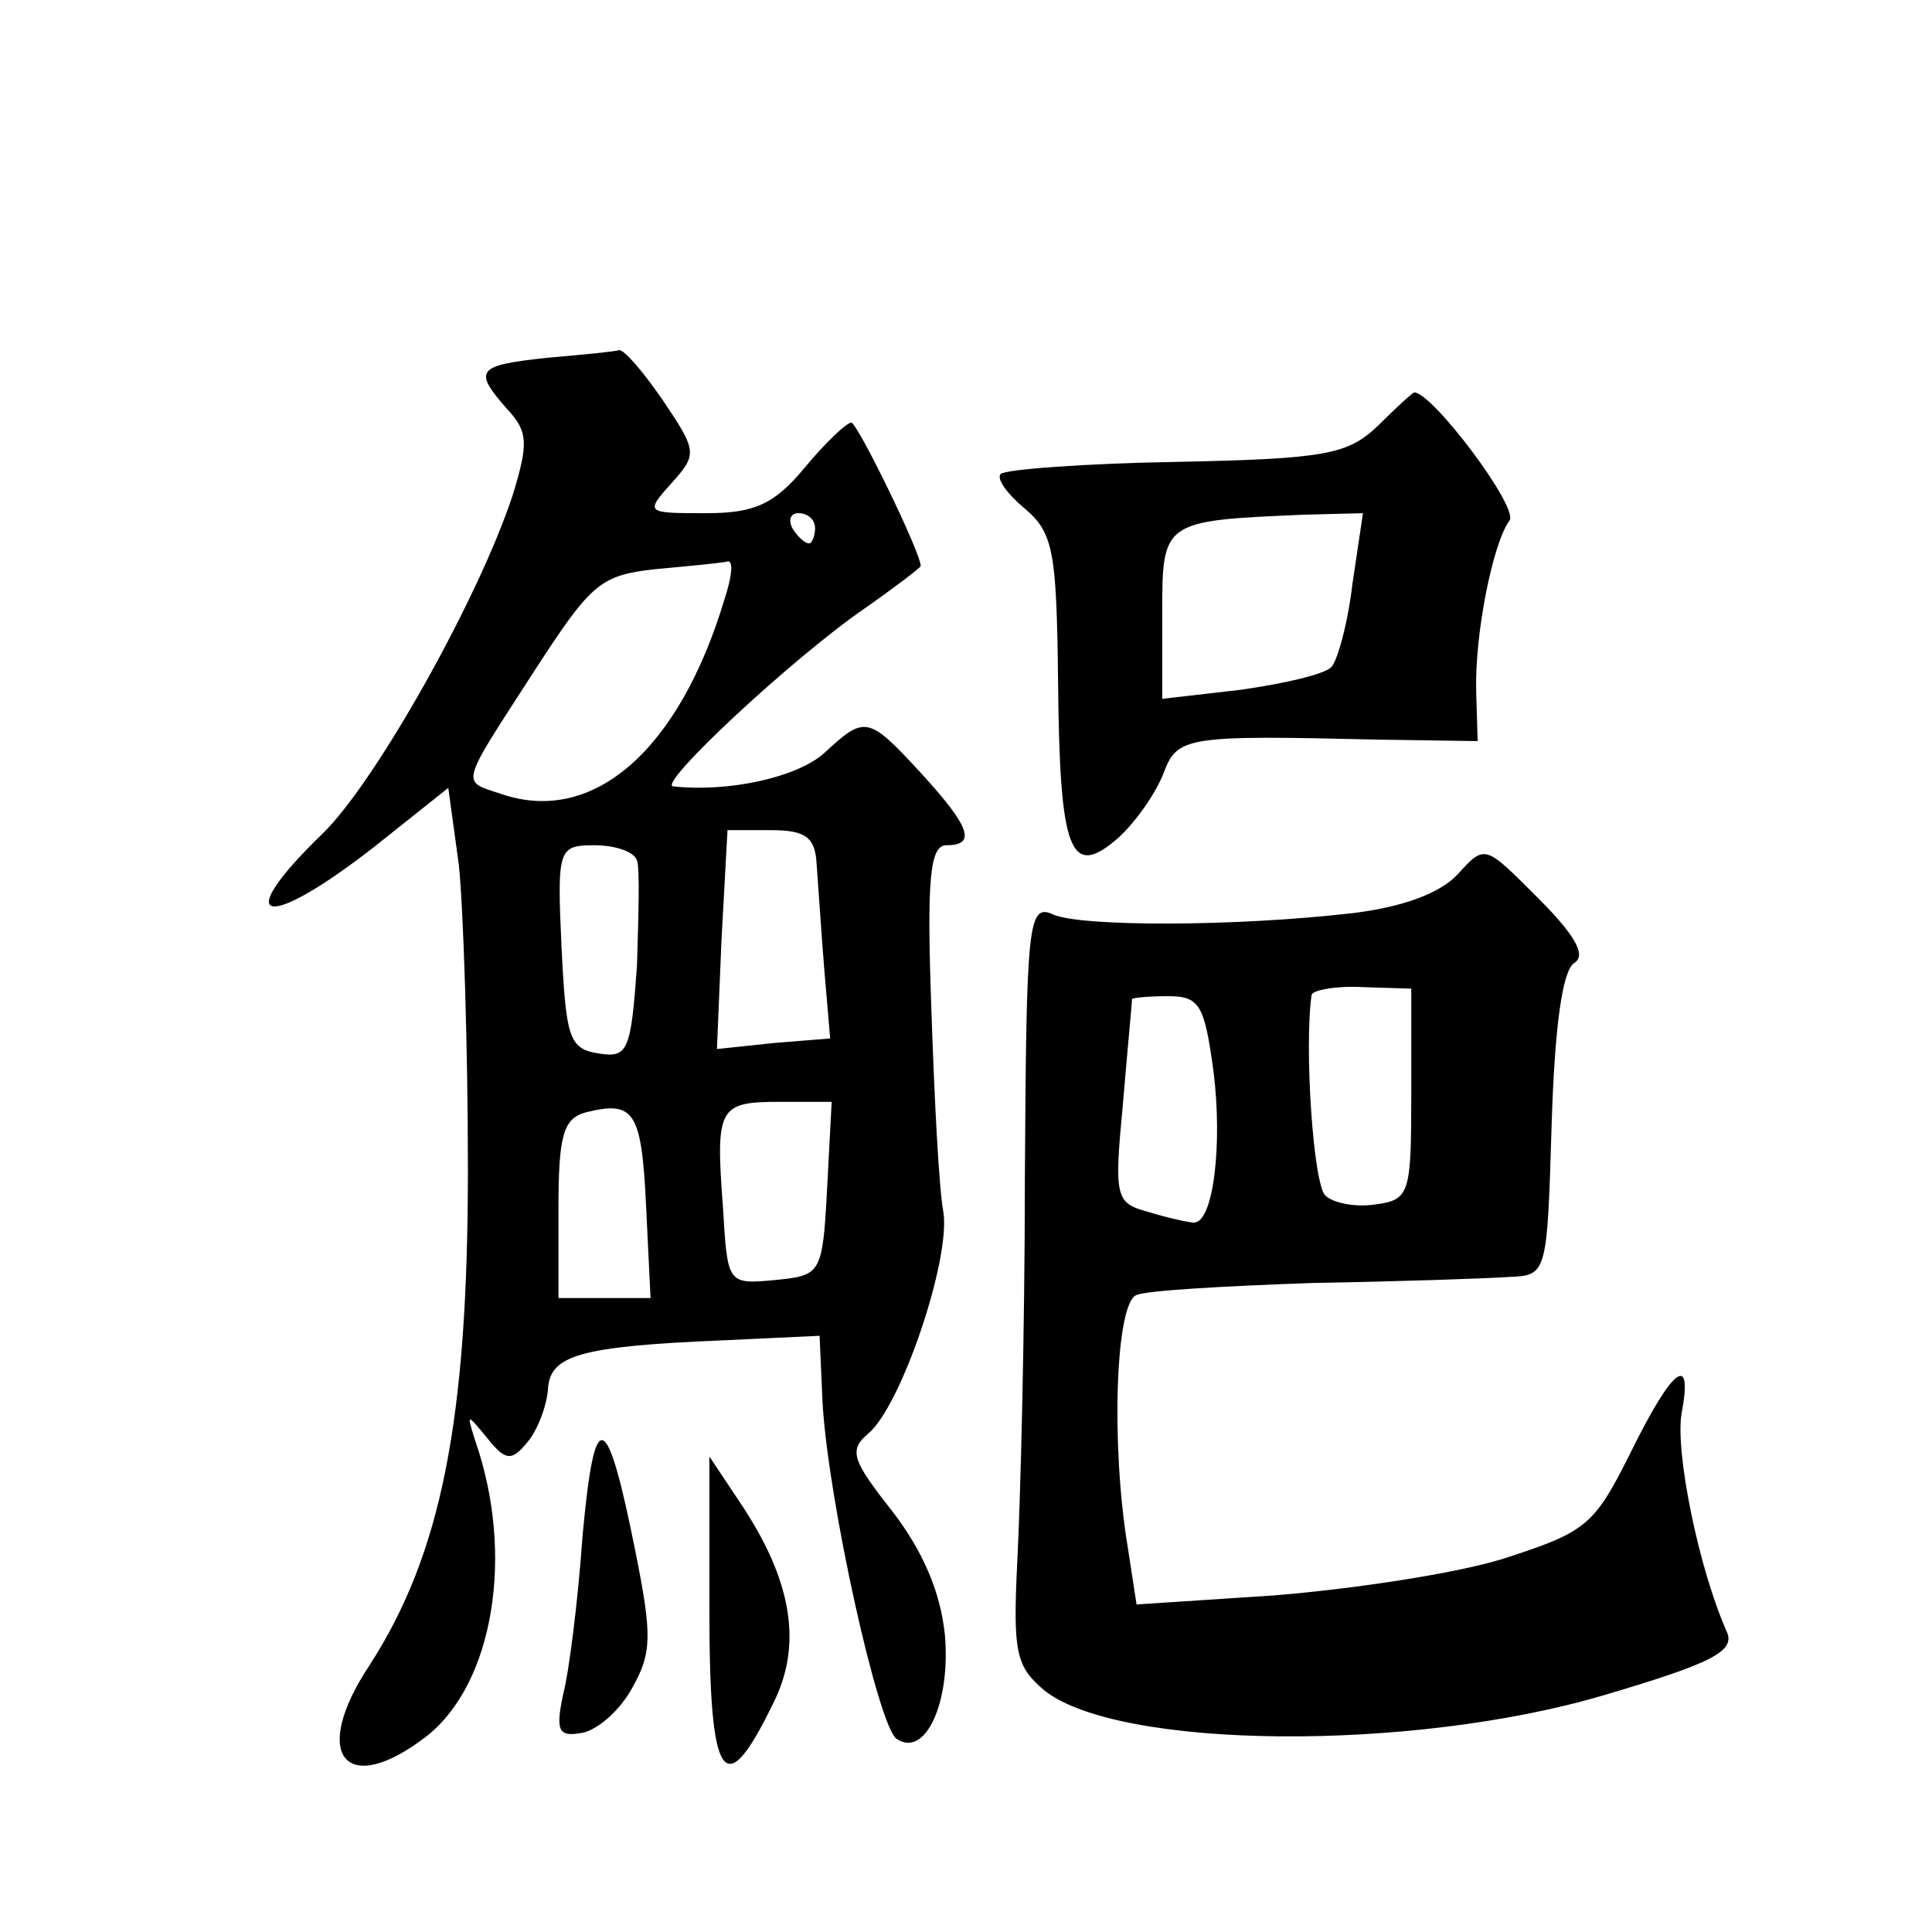 <?xml version="1.0" standalone="no"?>
<!DOCTYPE svg PUBLIC "-//W3C//DTD SVG 20010904//EN"
 "http://www.w3.org/TR/2001/REC-SVG-20010904/DTD/svg10.dtd">
<svg version="1.0" xmlns="http://www.w3.org/2000/svg"
 width="128pt" height="128pt" viewBox="0 0 128 128"
 preserveAspectRatio="xMidYMid meet">
<g transform="translate(0,128) scale(0.1,-0.1)"
fill="#0" stroke="none">
<path d="M363 1043 c-47 -5 -50 -8 -27 -34 14 -15 14 -23 4 -56 -22 -68 -91 -191
-126 -225 -62 -60 -39 -66 34 -9 l49 39 7 -51 c3 -29 6 -120 6 -202 0 -167 -18
-255 -65 -328 -40 -60 -16 -89 38 -47 44 35 58 120 32 195 -6 19 -6 19 8 2 12 -15
16 -15 26 -3 7 8 13 24 14 35 1 23 20 29 116 33 l64 3 2 -45 c4 -66 37 -214 49
-222 19 -13 36 24 32 69 -3 29 -15 56 -35 82 -26 33 -29 40 -16 51 22 18 55 116
50 147 -3 16 -6 76 -8 136 -3 84 -1 107 10 107 20 0 16 12 -17 48 -35 38 -37 38
-64 13 -18 -16 -63 -26 -100 -22 -11 1 79 85 127 118 20 14 37 27 37 28 0 9 -42
95 -46 95 -3 0 -17 -13 -31 -30 -20 -24 -33 -30 -65 -30 -40 0 -41 0 -23 20 17
19 17 21 -6 55 -13 19 -26 34 -29 33 -3 -1 -24 -3 -47 -5z m177 -113 c0 -5 -2 -10
-4 -10 -3 0 -8 5 -11 10 -3 6 -1 10 4 10 6 0 11 -4 11 -10z m-60 -47 c-30 -100
-87 -150 -148 -129 -27 9 -28 4 23 83 37 57 43 62 80 66 22 2 43 4 47 5 4 1 3 -10
-2 -25z m61 -175 c1 -13 3 -44 5 -69 l4 -47 -37 -3 -38 -4 3 72 4 73 29 0 c23 0
29 -5 30 -22z m-119 2 c2 -5 1 -37 0 -70 -4 -56 -6 -61 -25 -58 -20 3 -22 10 -25
71 -3 65 -2 67 22 67 13 0 26 -4 28 -10z m6 -228 l3 -62 -31 0 -30 0 0 59 c0 48
3 60 18 64 32 8 37 1 40 -61z m120 11 c-3 -57 -4 -58 -34 -61 -32 -3 -32 -3 -35
48 -5 66 -3 70 37 70 l35 0 -3 -57z M913 998 c-20 -19 -34 -22 -133 -24 -61 -1
-114 -5 -117 -8 -3 -3 4 -13 16 -23 19 -16 21 -29 22 -114 1 -114 8 -132 40 -104
12 11 25 30 30 43 9 24 15 25 141 22 l67 -1 -1 33 c-1 38 11 98 22 113 7 8 -51
85 -63 85 -1 0 -12 -10 -24 -22z m-17 -105 c-3 -26 -10 -51 -14 -55 -5 -5 -32 -11
-60 -15 l-52 -6 0 56 c0 62 0 62 94 66 l39 1 -7 -47z M966 701 c-12 -13 -37 -22
-70 -26 -78 -9 -179 -9 -198 -1 -17 8 -18 -5 -19 -175 0 -101 -3 -215 -5 -253 -3
-61 -1 -70 18 -86 49 -39 243 -41 371 -3 71 21 87 29 81 42 -19 43 -34 119 -30
144 8 42 -6 31 -34 -26 -24 -48 -29 -52 -85 -70 -33 -10 -101 -20 -151 -24 l-91
-6 -6 39 c-11 67 -8 161 6 166 6 3 59 6 117 8 58 1 116 3 130 4 25 1 25 2 28 101
2 64 7 102 15 107 8 5 1 18 -24 43 -35 35 -35 36 -53 16z m-31 -146 c0 -66 -1 -70
-24 -73 -13 -2 -28 1 -33 6 -8 8 -14 99 -9 133 1 3 16 6 34 5 l32 -1 0 -70z m-131
15 c6 -48 0 -100 -13 -100 -3 0 -17 3 -30 7 -22 6 -23 9 -17 72 3 36 6 67 6 69
0 1 11 2 24 2 21 0 24 -6 30 -50z M386 263 c-3 -43 -9 -91 -13 -106 -5 -24 -3 -28
13 -25 10 2 25 15 33 30 13 23 13 35 2 90 -19 95 -27 98 -35 11z M470 212 c0 -113
10 -127 42 -61 20 39 13 82 -22 134 l-20 30 0 -103z"/>
</g>
</svg>
